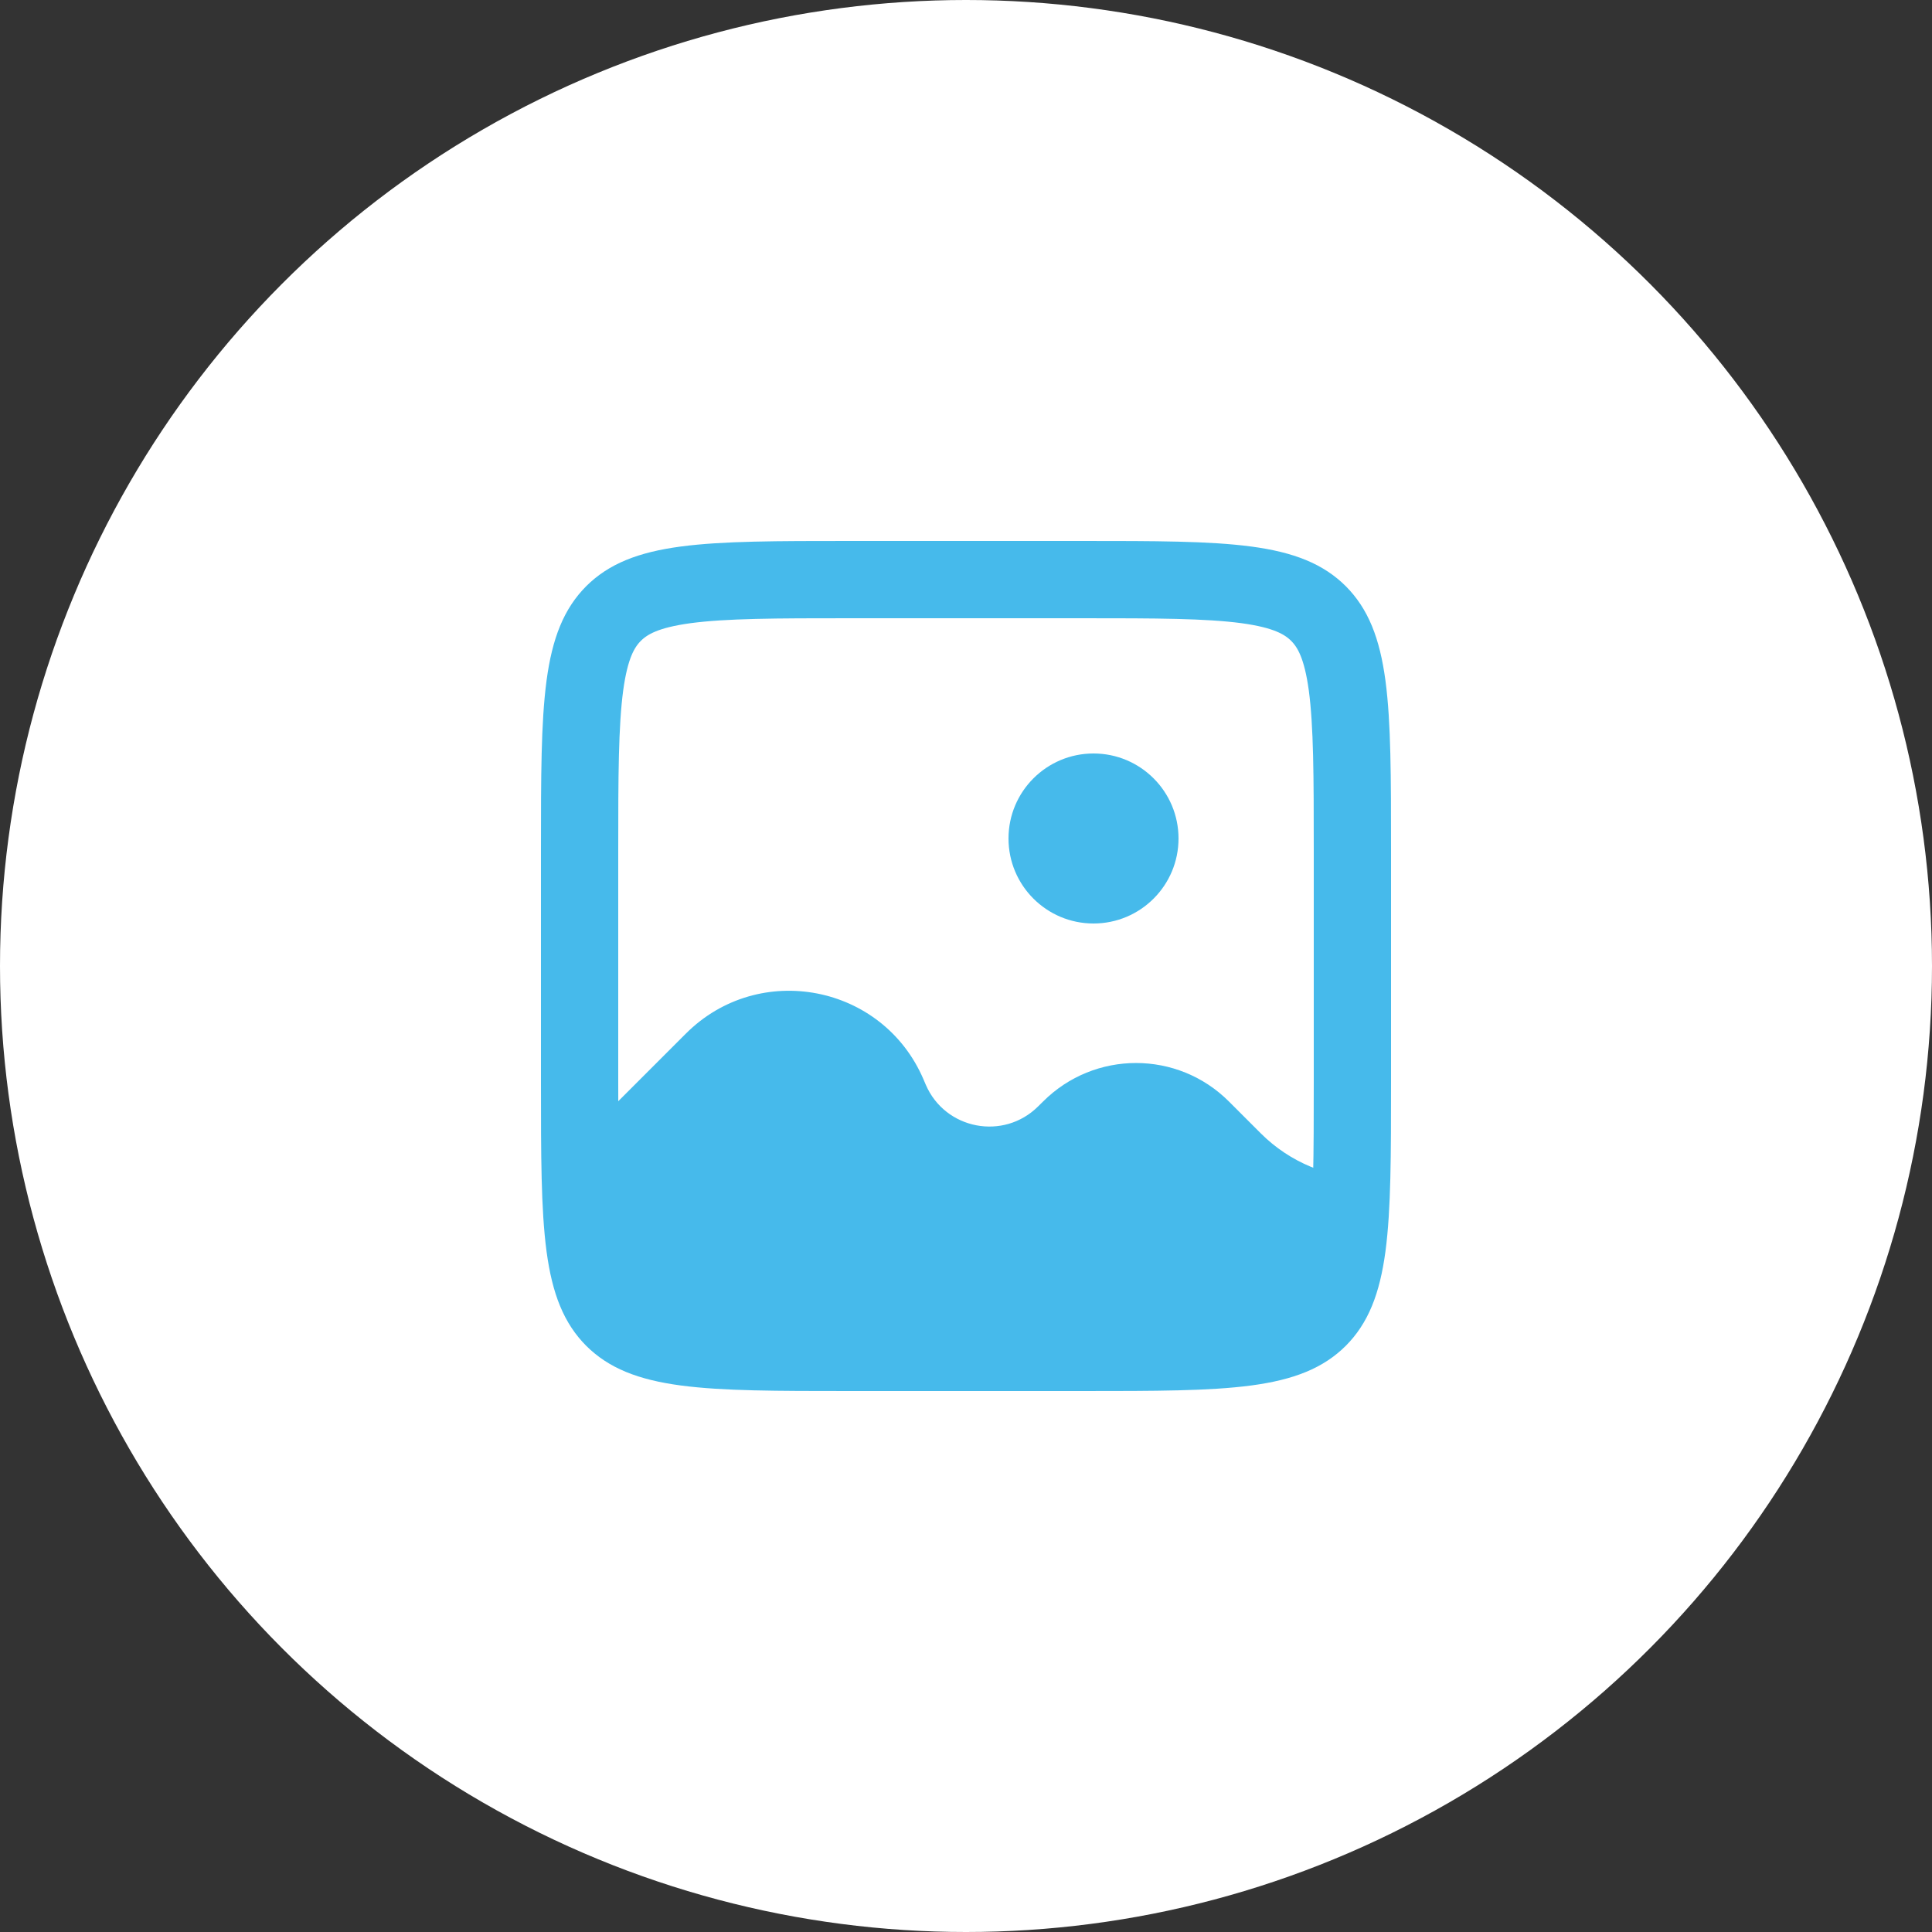 <?xml version="1.0" encoding="UTF-8"?> <svg xmlns="http://www.w3.org/2000/svg" width="25" height="25" viewBox="0 0 25 25" fill="none"><rect x="0" y="0" width="25" height="25" fill="#333333" stroke="none"/><circle cx="12.5" cy="12.5" r="12.5" fill="white"></circle><path d="M7.825 14.425L8.875 13.375C9.821 12.429 11.423 12.737 11.95 13.967L11.979 14.035C12.229 14.617 12.987 14.763 13.435 14.315L13.497 14.254C14.162 13.589 15.239 13.589 15.903 14.254L16.316 14.667C16.69 15.04 17.197 15.25 17.725 15.25V9.545C17.762 9.641 17.798 9.739 17.828 9.839C18 10.406 18 11.104 18 12.5C18 13.895 18 14.593 17.828 15.161C17.44 16.439 16.439 17.44 15.161 17.828C14.593 18 13.896 18 12.5 18C11.104 18 10.407 18 9.839 17.828C8.56 17.44 7.56 16.439 7.172 15.161C7 14.593 7 13.895 7 12.5C7 11.104 7 10.406 7.172 9.839C7.313 9.373 7.537 8.944 7.825 8.568V14.425Z" fill="#46BAEB"></path><path d="M11 7.5H14C14.957 7.5 15.624 7.501 16.128 7.568C16.617 7.634 16.876 7.755 17.061 7.939C17.245 8.124 17.366 8.383 17.432 8.872C17.499 9.376 17.5 10.043 17.5 11V14C17.5 14.957 17.499 15.624 17.432 16.128C17.366 16.617 17.245 16.876 17.061 17.061C16.876 17.245 16.617 17.366 16.128 17.432C15.624 17.499 14.957 17.5 14 17.5H11C10.043 17.5 9.376 17.499 8.872 17.432C8.383 17.366 8.124 17.245 7.939 17.061C7.755 16.876 7.634 16.617 7.568 16.128C7.501 15.624 7.5 14.957 7.5 14V11C7.5 10.043 7.501 9.376 7.568 8.872C7.634 8.383 7.755 8.124 7.939 7.939C8.124 7.755 8.383 7.634 8.872 7.568C9.376 7.501 10.043 7.5 11 7.5Z" stroke="#46BAEB"></path><circle cx="14.15" cy="10.85" r="1.1" fill="#46BAEB"></circle></svg> 